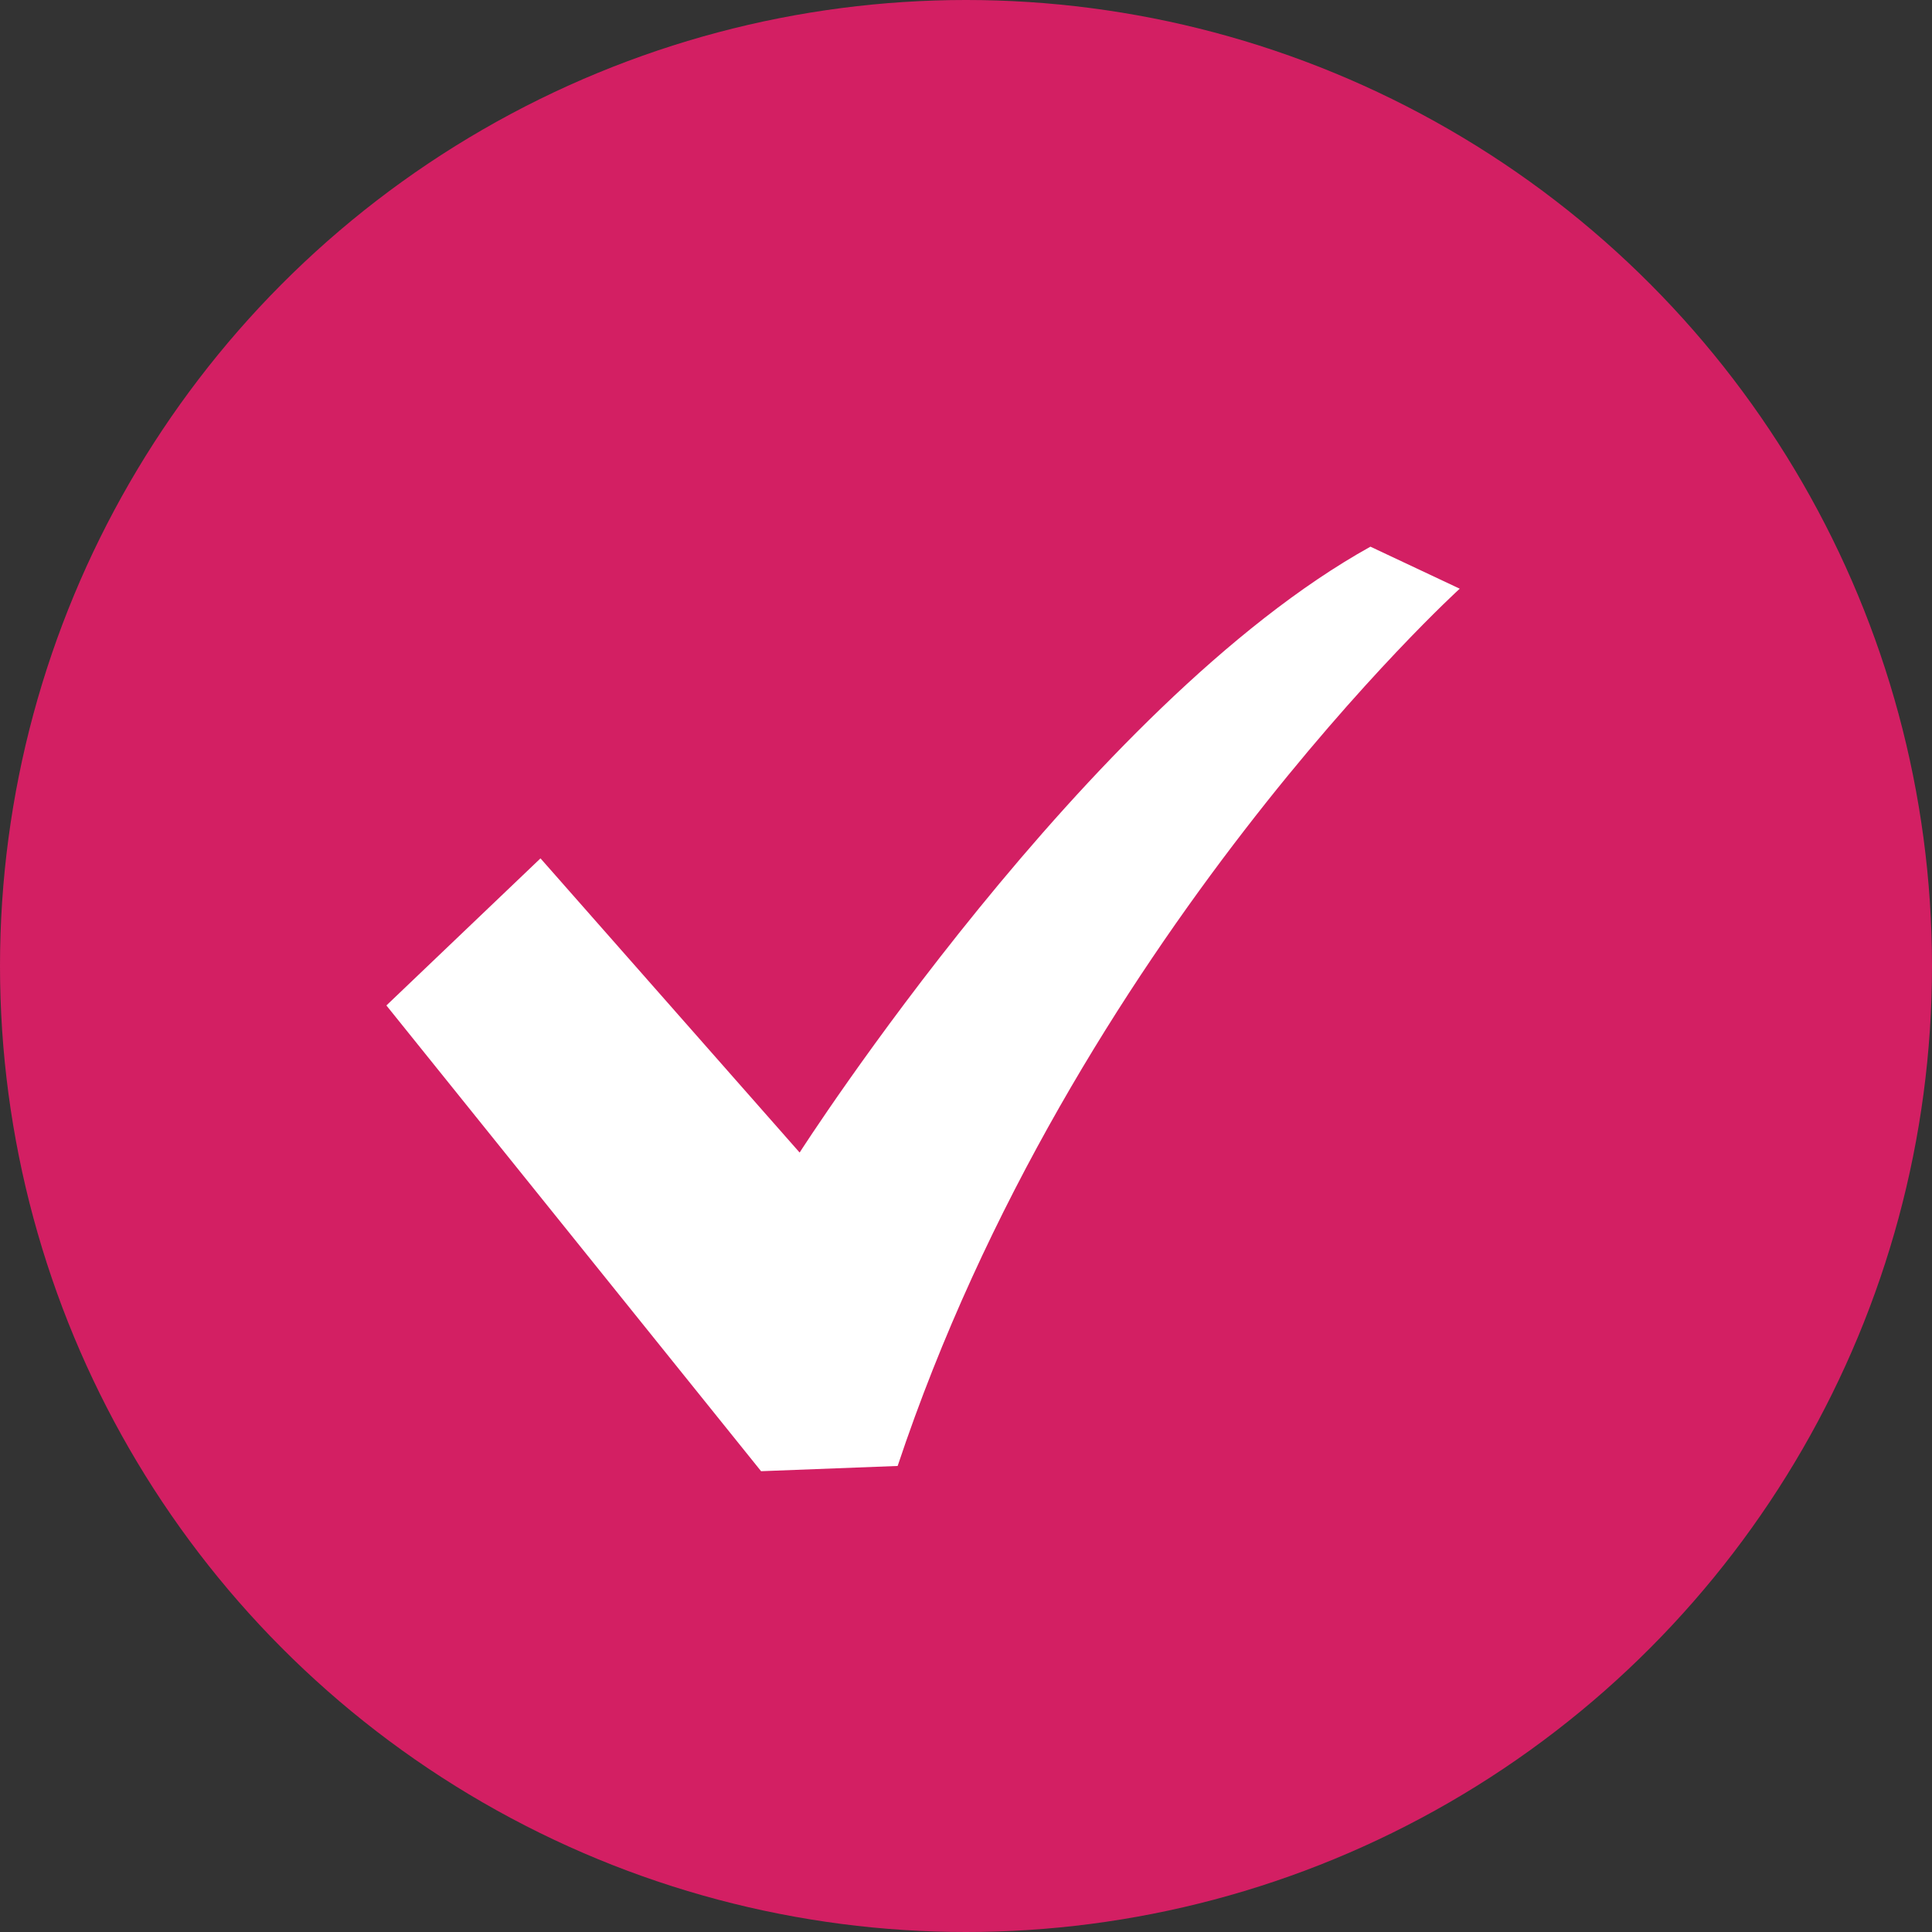 <svg width="45" height="45" viewBox="0 0 45 45" fill="none" xmlns="http://www.w3.org/2000/svg">
<rect x="0" y="0" width="45" height="45" fill="#333333" stroke="none"/>
<circle cx="22.5" cy="22.5" r="22.5" fill="#D31F63"/>
<path d="M31.92 12.733C25.313 16.404 18.625 26.845 18.625 26.845L12.589 19.993L9 23.419L17.727 34.267L20.908 34.145C24.987 21.909 34 13.712 34 13.712L31.92 12.733Z" fill="white"/>
</svg>
